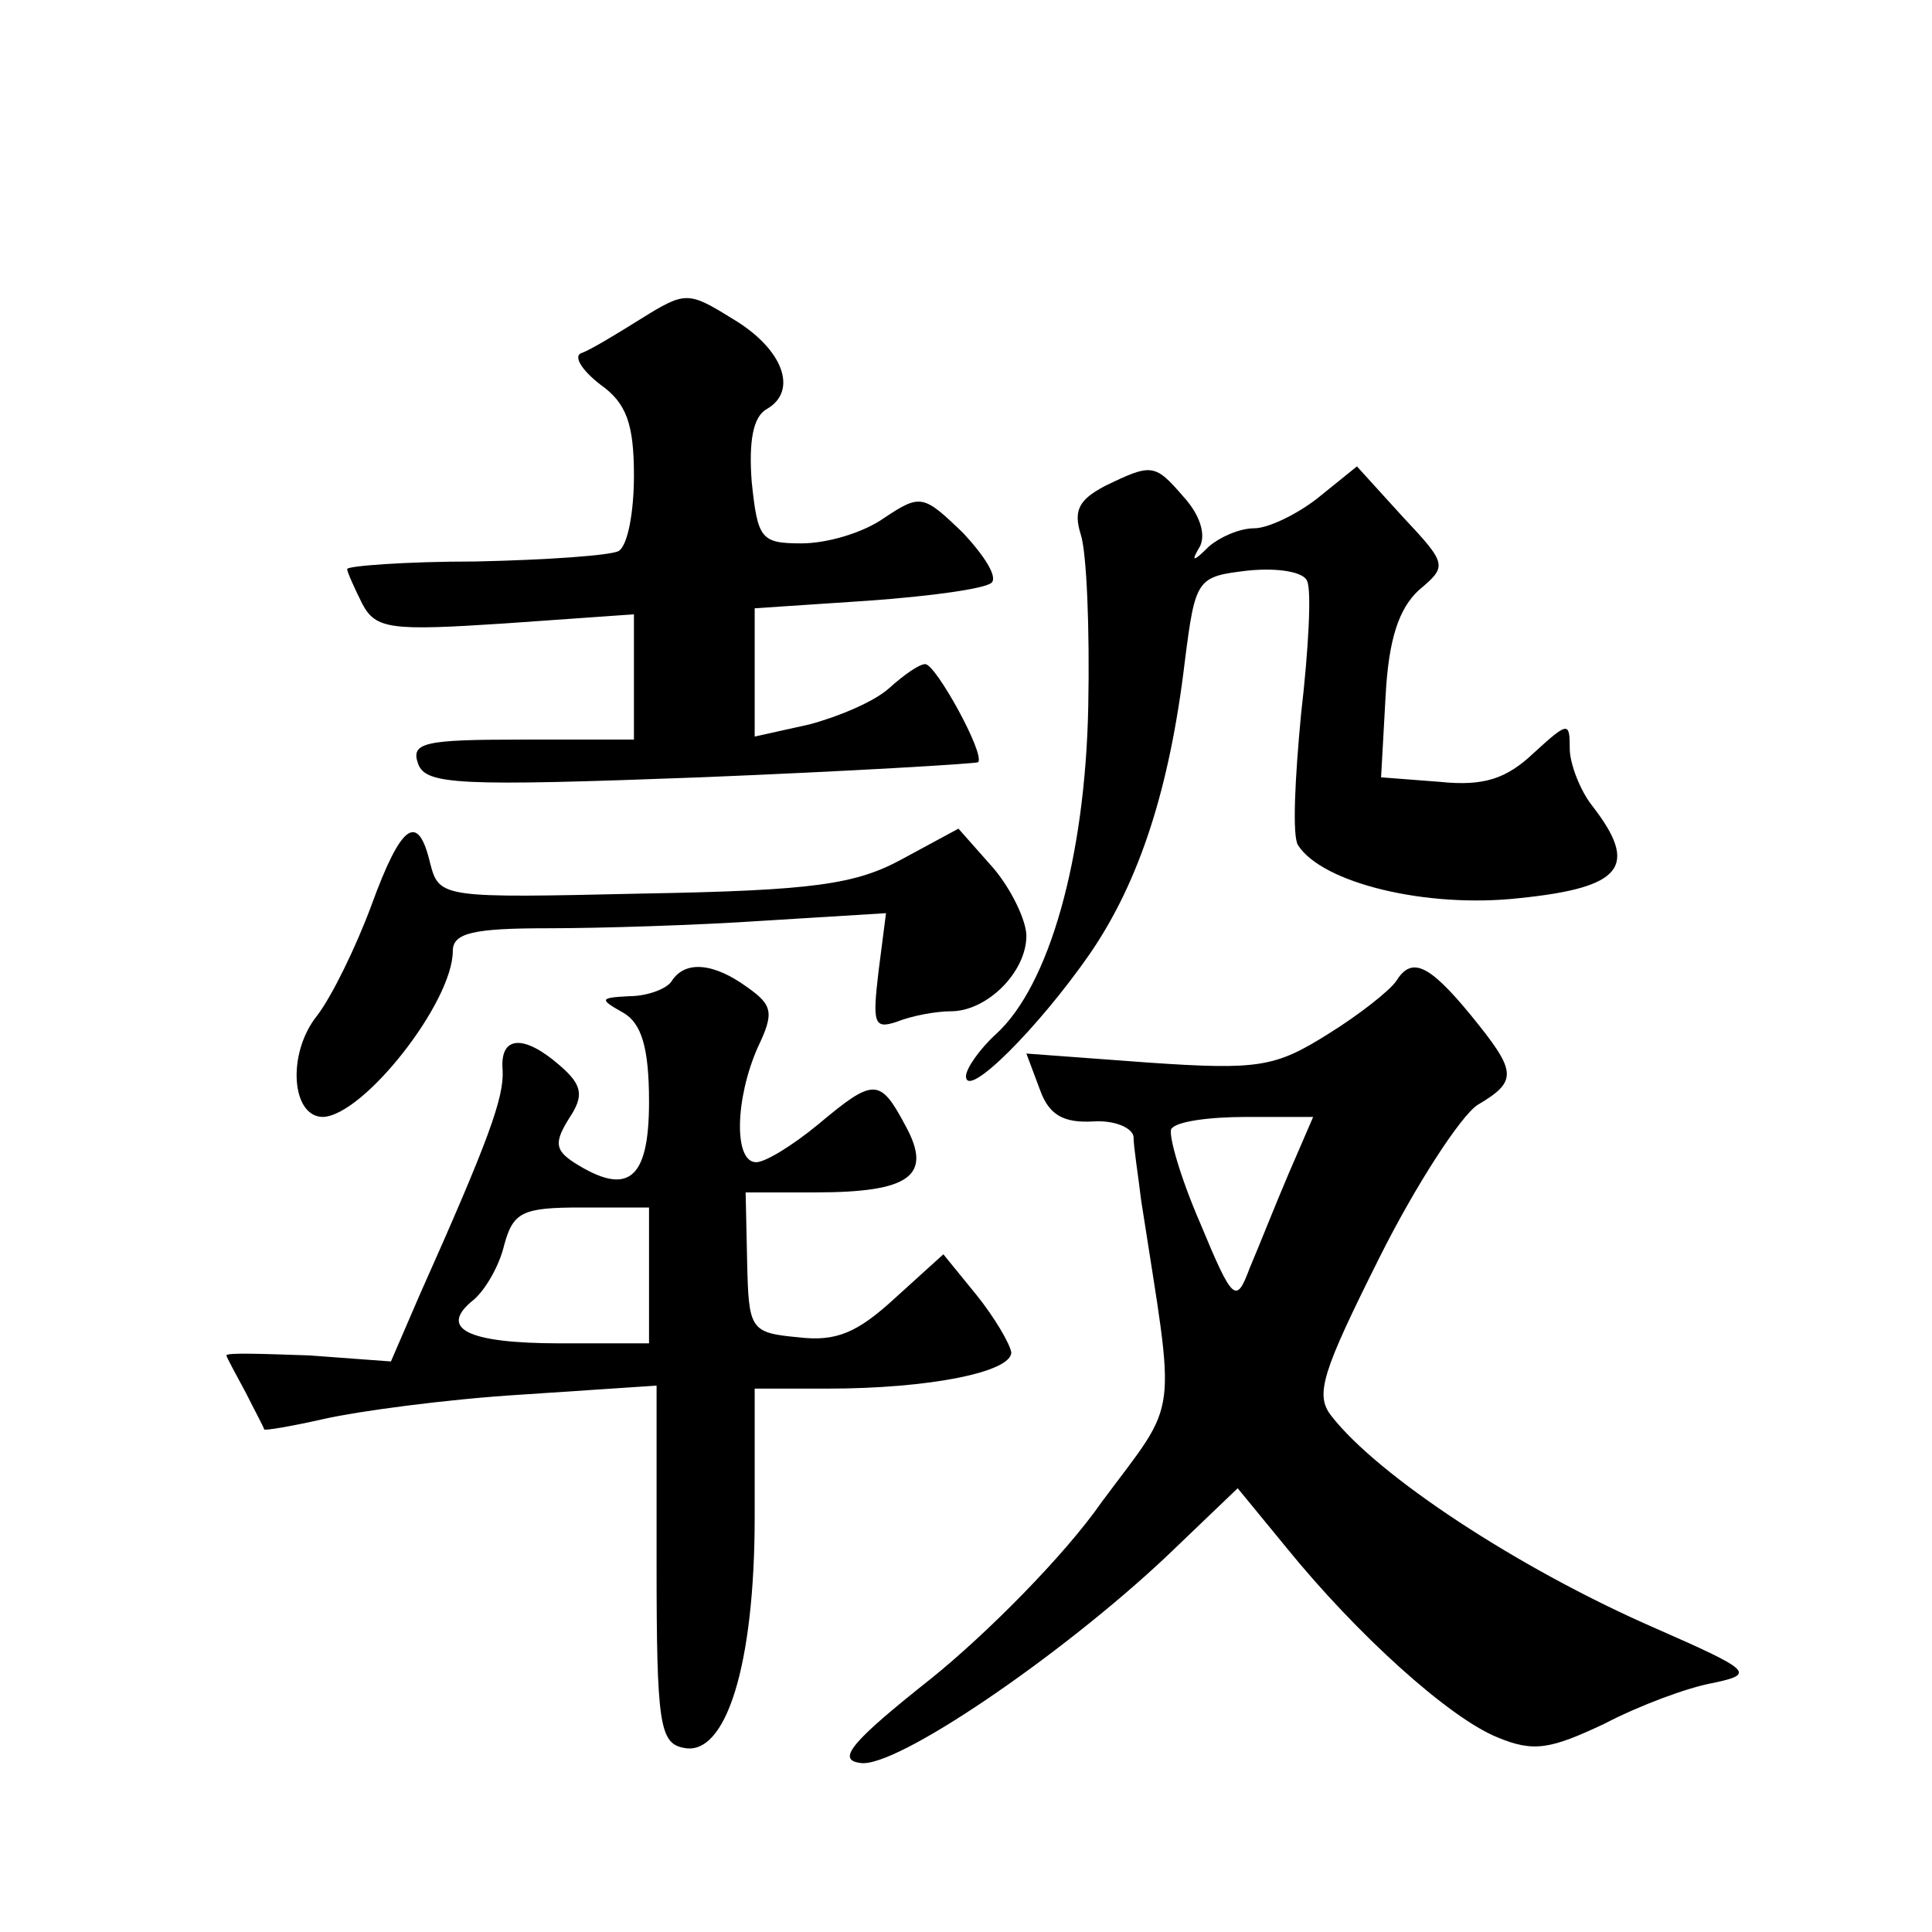 <?xml version="1.0" standalone="no"?>
<!DOCTYPE svg PUBLIC "-//W3C//DTD SVG 20010904//EN"
 "http://www.w3.org/TR/2001/REC-SVG-20010904/DTD/svg10.dtd">
<svg version="1.0" xmlns="http://www.w3.org/2000/svg"
 width="128pt" height="128pt" viewBox="0 0 128 128"
 preserveAspectRatio="xMidYMid meet">
<g transform="translate(0,128) scale(0.1,-0.1)"
fill="#0" stroke="none">
<path d="M425 1069 c-16 -10 -34 -21 -40 -23 -5 -2 0 -11 13 -21 17 -12 22 -26
22 -60 0 -24 -4 -46 -10 -50 -5 -3 -48 -6 -95 -7 -47 0 -85 -3 -85 -5 0 -2 5 -13
10 -23 9 -17 19 -18 95 -13 l85 6 0 -42 0 -41 -75 0 c-64 0 -73 -2 -68 -16 5 -14
27 -15 187 -9 99 4 182 9 184 10 5 5 -28 65 -35 65 -4 0 -14 -7 -24 -16 -10 -9
-34 -19 -53 -24 l-36 -8 0 43 0 42 75 5 c42 3 78 8 82 12 4 4 -5 18 -19 33 -26
25 -28 26 -52 10 -14 -10 -38 -17 -55 -17 -27 0 -29 3 -33 41 -2 27 1 43 10 48
21 12 11 40 -23 60 -29 18 -31 18 -60 0z M732 958 c-17 -9 -21 -16 -16 -32 4 -12
6 -63 5 -114 -2 -101 -26 -185 -61 -217 -11 -10 -20 -23 -20 -28 0 -16 48 32 82
81 33 48 53 110 63 194 7 55 8 56 42 60 20 2 37 -1 39 -7 3 -6 1 -45 -4 -88 -4
-42 -6 -81 -2 -87 16 -25 85 -42 147 -35 68 7 79 21 48 61 -8 10 -15 28 -15 38
0 18 -1 18 -24 -3 -18 -17 -33 -22 -62 -19 l-39 3 3 54 c2 38 9 58 22 70 19 16
19 17 -11 49 l-30 33 -26 -21 c-14 -11 -33 -20 -42 -20 -10 0 -23 -6 -30 -12 -11
-11 -12 -10 -6 0 4 8 0 21 -11 33 -19 22 -21 22 -52 7z M246 680 c-10 -27 -26 -60
-36 -73 -20 -25 -17 -67 4 -67 27 1 86 76 86 110 0 12 14 15 63 15 34 0 99 2 143
5 l81 5 -5 -39 c-4 -34 -3 -38 12 -33 10 4 26 7 36 7 24 0 50 26 50 50 0 10 -10
31 -22 45 l-23 26 -37 -20 c-31 -17 -59 -21 -172 -23 -133 -3 -135 -3 -141 20 -8
34 -19 27 -39 -28z M445 630 c-3 -5 -16 -10 -28 -10 -20 -1 -20 -2 -4 -11 12 -7
17 -23 17 -59 0 -52 -14 -63 -50 -40 -12 8 -13 13 -3 29 10 15 9 22 -6 35 -24 21
-40 20 -38 -3 1 -18 -9 -46 -55 -149 l-19 -44 -54 4 c-30 1 -55 2 -55 0 0 -1 6
-12 13 -25 6 -12 12 -23 12 -24 0 -1 18 2 40 7 22 5 81 13 130 16 l90 6 0 -118
c0 -106 2 -119 18 -122 28 -6 47 55 47 153 l0 85 48 0 c68 0 122 11 122 24 -1 6
-11 23 -23 38 l-22 27 -32 -29 c-25 -23 -39 -29 -64 -26 -32 3 -33 5 -34 50 l-1
46 46 0 c63 0 78 11 60 44 -17 32 -21 32 -58 1 -17 -14 -35 -25 -41 -25 -15 0 -14
42 1 76 11 23 10 28 -7 40 -22 16 -41 18 -50 4z m-15 -195 l0 -45 -59 0 c-62 0
-81 10 -57 29 8 7 17 23 20 36 6 22 12 25 51 25 l45 0 0 -45z M925 630 c-4 -6 -24
-22 -45 -35 -35 -22 -46 -24 -119 -19 l-81 6 9 -24 c6 -17 16 -22 35 -21 14 1 26
-4 27 -10 0 -7 3 -25 5 -42 23 -149 26 -130 -26 -200 -25 -36 -77 -88 -113 -117
-53 -42 -63 -54 -47 -56 23 -4 133 71 203 137 l47 45 32 -39 c47 -58 108 -113 140
-126 24 -10 35 -8 71 9 23 12 55 24 72 27 28 6 26 8 -40 37 -89 39 -182 100 -213
140 -11 14 -6 29 32 105 24 48 54 94 65 101 27 16 26 22 -5 60 -28 34 -39 38 -49
22z m-71 -127 c-9 -21 -20 -49 -26 -63 -9 -24 -11 -23 -33 30 -13 30 -21 58 -19
62 3 5 25 8 50 8 l44 0 -16 -37z"/>
</g>
</svg>
